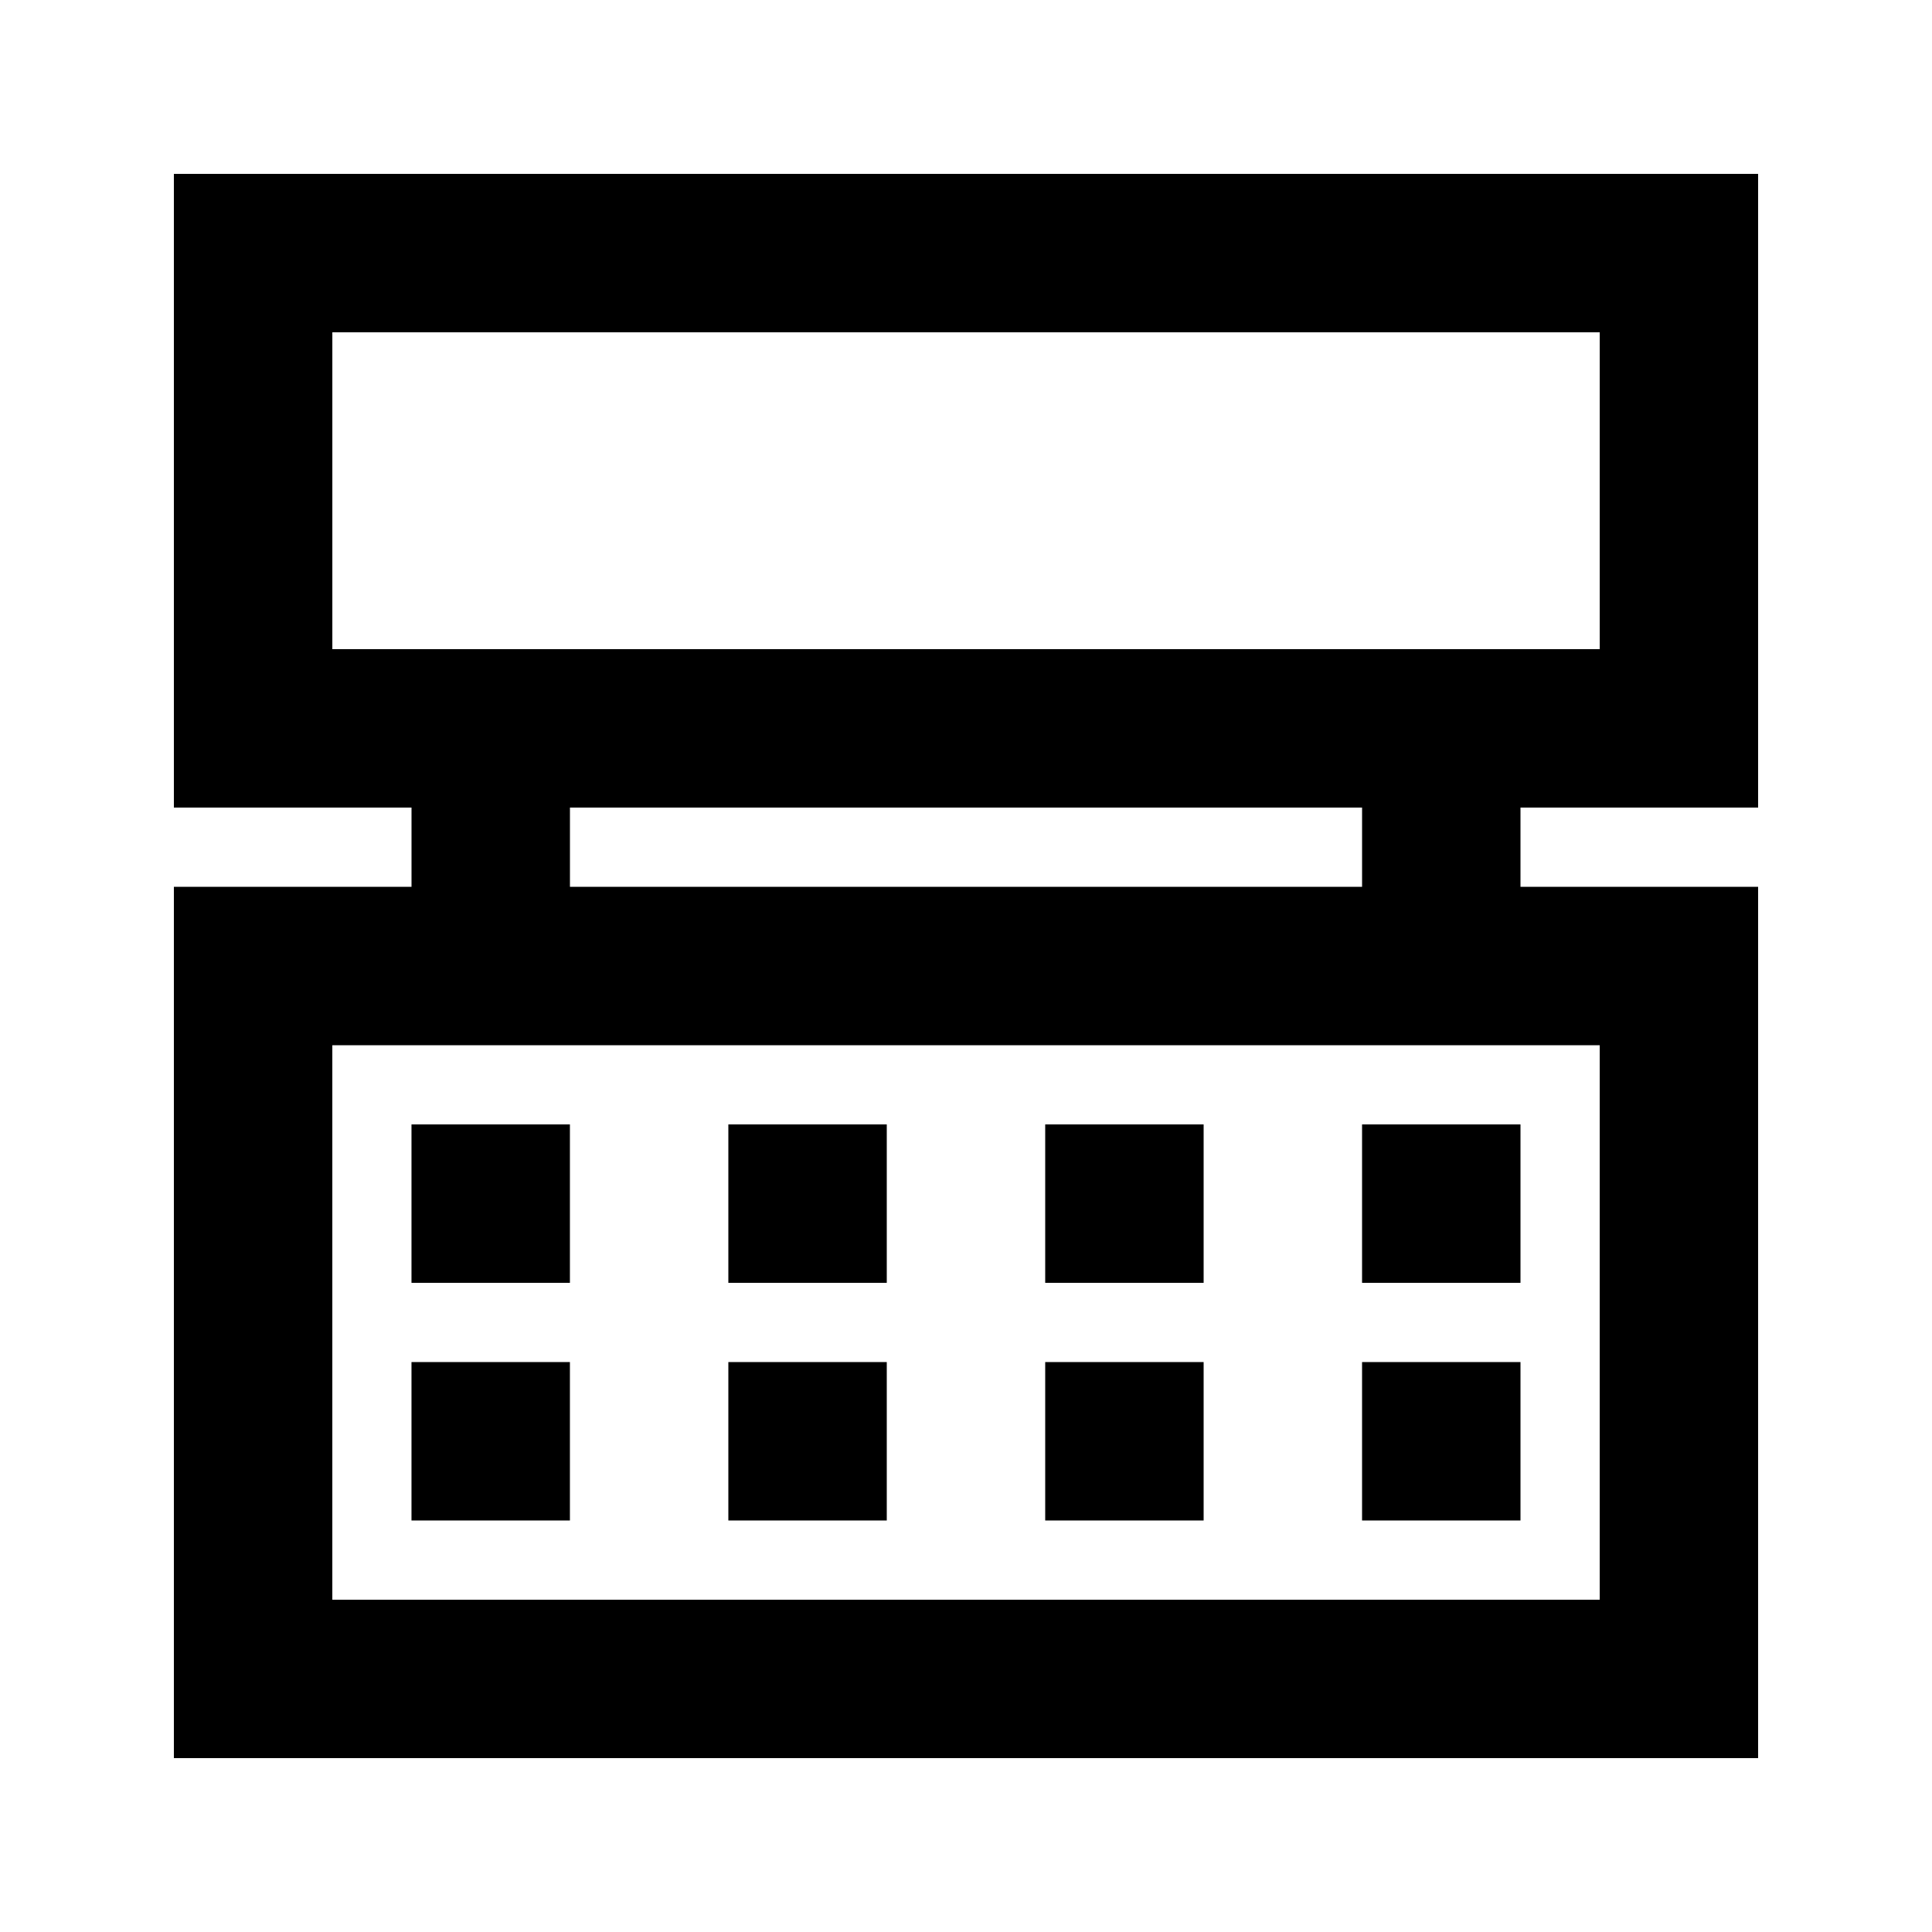 <?xml version="1.0" encoding="UTF-8"?>
<!-- Uploaded to: ICON Repo, www.svgrepo.com, Generator: ICON Repo Mixer Tools -->
<svg fill="#000000" width="800px" height="800px" version="1.1" viewBox="144 144 512 512" xmlns="http://www.w3.org/2000/svg">
 <g>
  <path d="m190.08 358.02h62.977v20.992h-62.977v230.91h419.84v-230.91h-62.977v-20.992h62.977v-167.94h-419.84zm377.86 62.977v146.95l-335.87-0.004v-146.94zm-62.977-41.984h-209.92v-20.992h209.92zm-272.89-146.95h335.87v83.969h-335.87z"/>
  <path d="m253.05 441.98h41.984v41.984h-41.984z"/>
  <path d="m337.02 441.98h41.984v41.984h-41.984z"/>
  <path d="m420.99 441.98h41.984v41.984h-41.984z"/>
  <path d="m504.96 441.98h41.984v41.984h-41.984z"/>
  <path d="m253.05 504.96h41.984v41.984h-41.984z"/>
  <path d="m337.02 504.96h41.984v41.984h-41.984z"/>
  <path d="m420.99 504.96h41.984v41.984h-41.984z"/>
  <path d="m504.96 504.96h41.984v41.984h-41.984z"/>
 </g>
</svg>